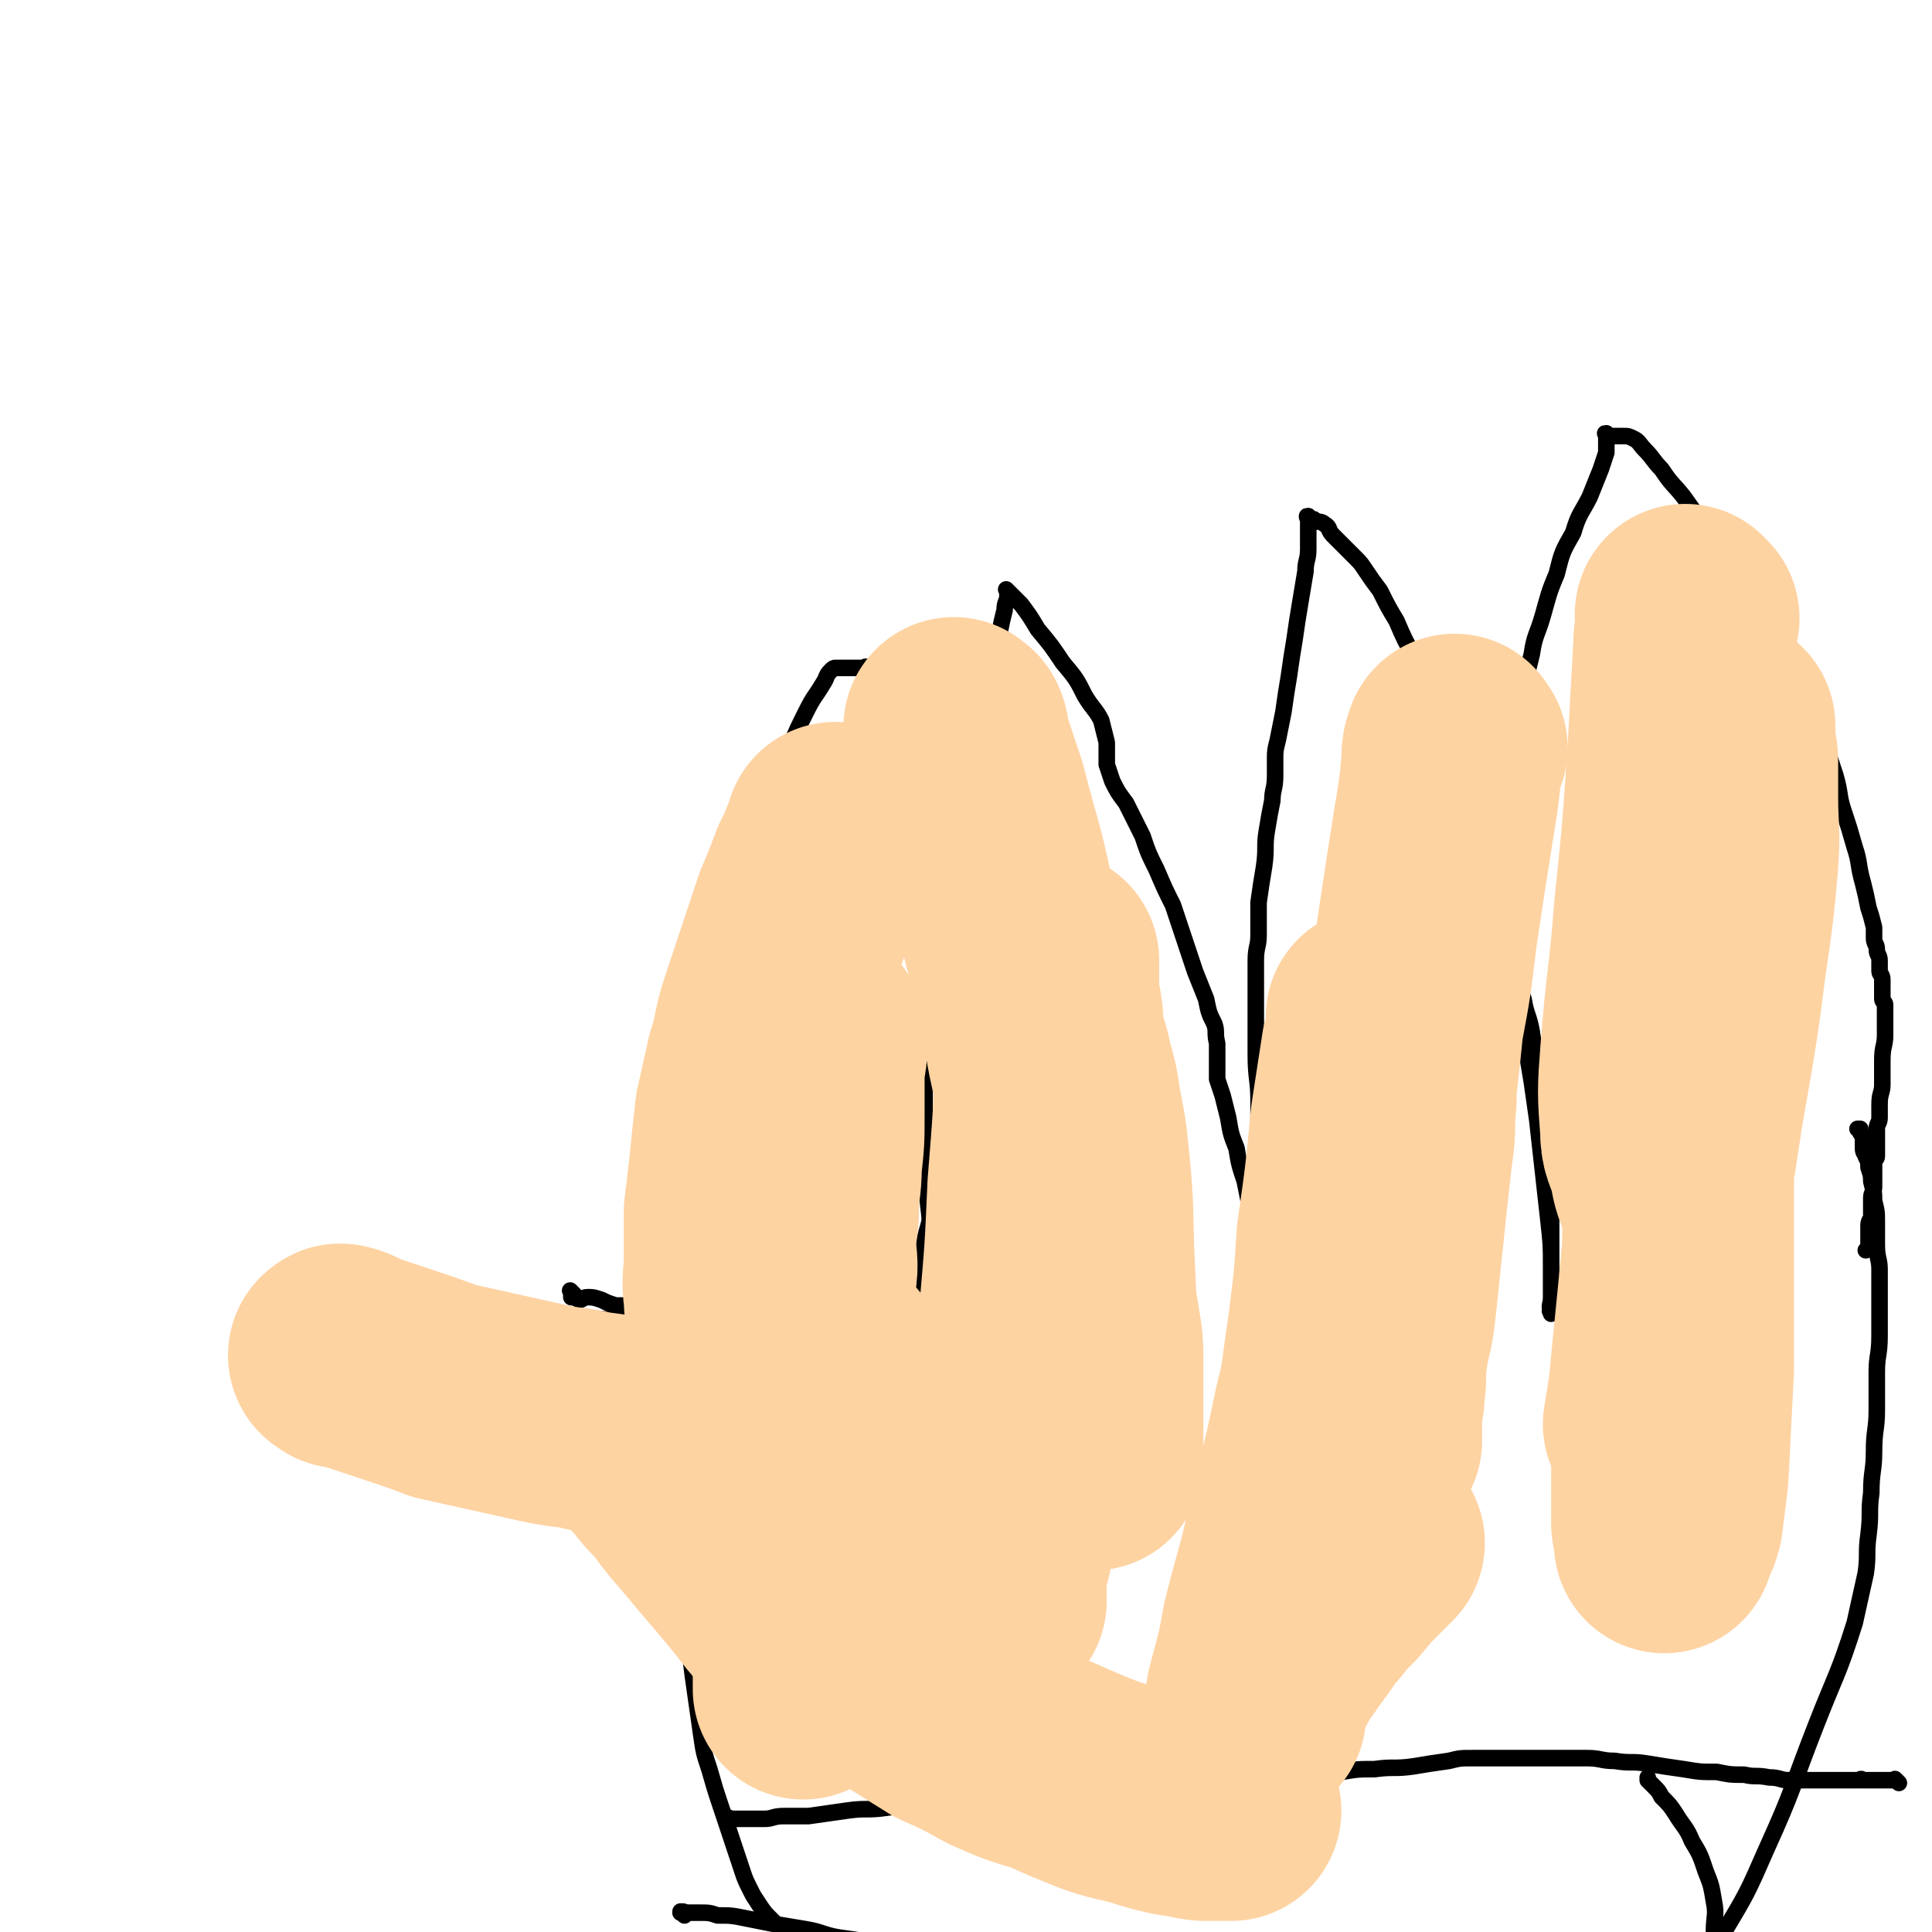 <svg viewBox='0 0 700 700' version='1.1' xmlns='http://www.w3.org/2000/svg' xmlns:xlink='http://www.w3.org/1999/xlink'><g fill='none' stroke='#000000' stroke-width='6' stroke-linecap='round' stroke-linejoin='round'><path d='M338,477c-1,-1 -1,-1 -1,-1 -1,-1 0,0 0,0 0,0 0,0 0,0 0,0 0,0 0,0 -1,-3 0,-3 0,-6 0,-5 0,-5 0,-10 0,-7 0,-7 0,-14 0,-8 -1,-8 -1,-16 0,-9 -1,-9 -1,-18 0,-10 0,-10 0,-19 0,-9 -1,-9 -1,-19 0,-8 1,-8 0,-17 0,-8 -1,-8 -2,-15 -1,-8 -1,-8 -2,-15 -1,-8 -1,-8 -3,-16 -1,-8 -1,-9 -3,-17 -1,-8 -2,-8 -4,-15 -2,-7 -2,-7 -4,-13 -1,-4 0,-4 -1,-9 0,-2 -1,-2 -1,-5 0,-1 0,-1 0,-3 0,-2 0,-2 0,-4 0,-1 0,-1 0,-2 0,0 0,0 0,-1 0,0 0,0 0,0 0,0 0,0 0,0 -1,-1 0,0 0,0 0,0 0,0 0,0 0,0 0,0 0,0 -1,-1 0,0 0,0 0,0 0,0 0,0 -1,0 -1,0 -2,0 -1,0 -1,0 -3,0 -1,0 -1,0 -3,0 -1,0 -1,0 -3,0 -1,0 -1,0 -2,1 -2,2 -1,2 -3,5 -3,5 -3,4 -6,10 -3,6 -3,6 -6,13 -3,8 -3,8 -6,16 -2,8 -3,8 -5,16 -2,8 -1,8 -3,16 -1,9 -2,9 -3,17 -1,9 -1,9 -2,18 -1,9 -1,9 -2,18 -1,9 -1,9 -2,18 -1,7 -1,7 -2,14 -1,6 -1,6 -1,12 0,5 0,5 0,9 0,2 -1,2 -1,5 0,1 0,1 0,3 0,2 0,2 0,4 0,1 0,1 0,3 0,1 0,1 0,3 0,1 0,1 0,2 0,1 0,1 0,2 0,1 0,1 0,2 0,0 0,0 0,1 0,1 0,1 0,3 0,1 0,1 0,3 0,2 0,2 0,4 0,2 0,2 0,4 0,1 0,1 0,3 0,1 0,1 0,3 0,1 0,1 0,2 0,1 0,1 0,2 0,0 0,0 0,0 0,0 0,-1 0,-1 '/><path d='M329,490c-1,-1 -1,-1 -1,-1 -1,-1 0,0 0,0 0,0 0,0 0,0 0,0 0,0 0,0 -1,-1 0,-1 0,-2 1,-3 0,-3 1,-7 1,-5 2,-5 3,-10 1,-7 1,-7 2,-14 1,-7 1,-7 3,-14 1,-6 2,-6 3,-12 1,-5 0,-5 1,-10 1,-5 1,-5 1,-9 1,-6 1,-6 1,-12 1,-7 1,-7 1,-14 1,-8 1,-8 1,-16 0,-8 0,-8 0,-16 0,-8 1,-8 1,-15 0,-8 0,-8 0,-15 0,-8 0,-8 1,-16 0,-8 0,-8 1,-16 1,-9 1,-9 3,-17 3,-16 3,-16 7,-32 1,-6 2,-6 4,-12 1,-5 1,-5 2,-9 0,-3 1,-3 1,-5 0,-1 0,-1 0,-2 0,0 0,0 0,0 0,0 0,0 0,0 0,0 0,0 0,0 -1,-1 0,0 0,0 0,0 0,0 0,0 0,0 -1,-1 0,0 1,1 2,2 5,5 3,4 3,4 6,9 5,6 5,6 9,12 5,6 5,6 8,12 3,5 4,5 6,9 1,4 1,4 2,8 0,2 0,2 0,4 0,2 0,2 0,4 1,3 1,3 2,6 2,4 2,4 5,8 3,6 3,6 6,12 2,6 2,6 5,12 3,7 3,7 6,13 2,6 2,6 4,12 2,6 2,6 4,12 2,5 2,5 4,10 1,5 1,5 3,9 1,3 0,3 1,7 0,2 0,2 0,4 0,2 0,2 0,4 0,2 0,2 0,5 1,3 1,3 2,6 1,4 1,4 2,8 1,6 1,6 3,11 1,6 1,6 3,12 1,5 1,5 2,10 1,3 1,3 1,6 0,2 0,2 0,4 0,2 0,2 0,4 0,1 0,1 0,3 0,0 0,0 0,1 0,0 0,0 0,0 0,0 0,0 0,0 -1,-1 0,0 0,0 0,0 0,0 0,0 0,0 0,0 0,0 -1,-1 0,0 0,0 1,-3 1,-4 1,-7 0,-7 0,-7 0,-14 0,-8 1,-8 1,-17 0,-9 0,-9 0,-19 0,-8 -1,-8 -1,-17 0,-7 0,-7 0,-14 0,-6 0,-6 0,-11 0,-5 0,-5 0,-9 0,-5 1,-5 1,-9 0,-6 0,-6 0,-12 1,-7 1,-7 2,-13 1,-7 0,-7 1,-13 1,-6 1,-6 2,-11 0,-4 1,-4 1,-9 0,-3 0,-3 0,-6 0,-3 0,-3 1,-7 1,-5 1,-5 2,-10 1,-7 1,-7 2,-13 1,-7 1,-7 2,-13 1,-7 1,-7 2,-13 1,-6 1,-6 2,-12 0,-4 1,-4 1,-8 0,-3 0,-3 0,-6 0,-1 0,-1 0,-3 0,0 0,0 0,-1 0,-1 0,-1 0,-1 0,0 0,0 0,0 0,0 0,-1 0,-1 -1,0 0,0 0,1 0,0 0,0 0,0 0,0 -1,-1 0,-1 0,0 0,1 1,1 1,0 1,0 2,1 1,0 2,0 3,1 2,1 1,2 3,4 2,2 2,2 4,4 2,2 2,2 4,4 2,2 2,2 4,5 2,3 2,3 5,7 3,6 3,6 6,11 3,7 3,7 7,14 3,7 3,7 6,14 2,7 2,7 5,13 2,6 2,6 5,13 2,6 2,6 4,11 2,6 2,6 4,11 1,5 1,5 3,9 1,4 1,4 2,8 1,5 1,5 2,9 1,6 1,6 3,12 1,6 1,6 2,11 1,6 1,6 3,12 1,6 2,6 3,12 1,7 1,7 2,13 1,6 2,6 3,12 1,5 0,5 1,10 0,3 1,3 1,6 0,2 0,2 0,4 0,2 0,2 0,4 0,1 0,1 0,3 0,2 0,2 0,4 0,2 0,2 0,4 0,2 0,2 0,4 0,1 0,1 0,3 0,2 0,2 0,4 0,2 0,2 0,5 0,2 0,2 0,4 0,2 0,2 0,4 0,1 0,1 0,3 0,2 0,2 0,4 0,2 0,2 0,4 0,1 0,1 0,3 0,1 0,1 0,2 0,1 0,1 0,2 0,0 0,0 0,0 0,0 0,-1 0,-1 -1,0 0,0 0,1 0,0 0,0 0,0 0,0 0,0 0,-1 -1,-2 0,-2 0,-5 0,-5 0,-5 0,-11 0,-8 0,-8 -1,-17 -1,-9 -1,-9 -2,-18 -1,-9 -1,-9 -2,-18 -1,-7 -1,-7 -2,-14 -1,-6 -1,-6 -2,-12 -1,-5 0,-5 -1,-10 0,-6 0,-6 -1,-12 0,-7 -1,-7 -1,-14 0,-7 0,-7 0,-15 0,-6 -1,-6 -1,-13 0,-6 0,-6 0,-12 0,-7 0,-7 0,-13 0,-6 0,-6 0,-12 0,-7 0,-7 1,-13 1,-7 1,-7 2,-14 1,-7 1,-7 3,-15 1,-7 2,-7 4,-14 2,-7 2,-8 5,-15 2,-8 2,-8 6,-15 2,-7 3,-7 6,-13 2,-5 2,-5 4,-10 1,-3 1,-3 2,-6 0,-2 0,-2 0,-4 0,0 0,0 0,-1 0,-1 0,-1 0,-1 0,0 0,0 0,0 0,0 0,-1 0,-1 -1,0 0,0 0,1 0,0 0,0 0,0 1,0 1,0 3,0 1,0 1,0 3,0 2,0 2,0 4,1 2,1 2,2 4,4 3,3 3,4 6,7 4,6 4,5 8,10 5,7 5,7 9,13 5,6 5,6 9,12 4,7 4,7 8,13 4,7 4,7 8,13 3,6 3,6 6,12 3,7 3,7 6,13 2,6 2,6 5,12 2,7 2,7 4,13 2,7 1,7 3,13 2,6 2,6 4,13 2,6 1,6 3,13 1,4 1,4 2,9 1,3 1,3 2,7 0,2 0,2 0,4 0,2 1,2 1,4 0,2 1,2 1,4 0,2 0,2 0,4 0,1 1,1 1,3 0,1 0,1 0,3 0,2 0,2 0,4 0,1 1,1 1,2 0,1 0,1 0,2 0,1 0,1 0,2 0,1 0,1 0,2 0,2 0,2 0,5 0,4 -1,4 -1,9 0,4 0,4 0,9 0,3 -1,3 -1,7 0,2 0,2 0,5 0,2 -1,2 -1,4 0,2 0,2 0,4 0,1 0,1 0,3 0,1 0,1 0,3 0,1 -1,1 -1,2 0,1 0,1 0,2 0,1 0,1 0,2 0,1 0,1 0,2 0,1 0,1 0,3 0,2 -1,2 -1,4 0,1 0,1 0,3 0,2 0,2 0,4 0,1 -1,1 -1,3 0,1 0,1 0,3 0,1 0,1 0,3 0,1 0,1 0,2 0,1 0,0 -1,1 0,0 0,0 0,0 '/><path d='M266,475c-1,-1 -1,-1 -1,-1 -1,-1 0,0 0,0 0,0 0,0 0,0 0,0 0,0 0,0 -1,-1 0,0 0,0 0,0 0,0 0,0 -1,4 -1,4 -2,9 -1,6 -1,6 -3,12 -2,8 -2,8 -4,16 -2,9 -1,9 -3,18 -1,9 -2,9 -3,19 -1,9 -1,9 -1,18 0,9 0,9 0,17 0,8 0,8 1,16 1,8 1,8 2,15 1,7 1,7 2,14 1,7 1,7 3,13 2,7 2,7 4,13 2,6 2,6 4,12 2,6 2,6 4,12 1,3 1,3 3,7 1,2 1,2 3,5 2,3 2,3 5,6 4,4 4,4 9,8 6,5 6,5 11,9 6,5 6,6 12,10 6,5 7,5 13,9 7,3 7,3 13,7 7,3 7,3 14,6 8,3 8,3 16,6 8,2 8,2 16,5 9,2 9,3 18,5 9,2 9,2 18,4 9,2 9,2 19,3 9,1 9,1 19,2 9,1 9,1 19,1 9,0 9,0 19,-1 9,-1 9,0 18,-2 9,-2 9,-2 18,-5 8,-2 9,-2 17,-6 9,-3 9,-3 17,-8 8,-4 9,-4 16,-9 8,-5 8,-5 15,-11 8,-6 8,-6 14,-13 7,-7 8,-7 13,-15 9,-15 9,-15 16,-31 10,-22 9,-22 18,-45 7,-18 8,-18 14,-37 2,-9 2,-9 4,-18 1,-7 0,-7 1,-14 1,-8 0,-8 1,-15 0,-8 1,-8 1,-15 0,-8 1,-8 1,-15 0,-7 0,-7 0,-14 0,-6 1,-6 1,-13 0,-6 0,-6 0,-13 0,-5 0,-5 0,-11 0,-4 -1,-4 -1,-9 0,-4 0,-4 0,-8 0,-4 0,-4 -1,-8 0,-3 0,-3 -1,-7 0,-2 0,-2 -1,-5 0,-2 0,-2 -1,-4 0,-1 -1,-1 -1,-3 0,-2 0,-2 0,-4 0,-1 -1,-1 -1,-2 0,-1 0,-1 0,-1 0,0 0,0 0,0 0,0 0,0 -1,0 '/><path d='M248,694c-1,-1 -1,-1 -1,-1 -1,-1 0,0 0,0 0,0 0,0 0,0 0,0 0,0 0,0 -1,-1 0,0 0,0 0,0 0,0 0,0 0,0 -1,0 0,0 0,-1 1,0 2,0 2,0 2,0 4,0 4,0 4,0 7,1 5,0 5,0 10,1 5,1 5,1 10,2 6,1 6,1 12,2 6,1 6,2 12,3 7,1 7,1 14,2 7,1 7,1 13,2 7,1 7,2 14,3 7,1 7,1 14,2 7,1 7,0 14,1 7,1 7,1 13,2 7,1 7,0 14,1 7,1 7,1 14,1 7,0 7,0 13,0 7,0 7,0 13,0 7,0 7,0 13,0 6,0 6,0 12,0 4,0 4,0 8,0 3,0 3,-1 6,-1 2,0 2,0 4,0 2,0 2,0 4,0 2,0 2,0 4,0 1,0 1,0 3,0 2,0 2,0 4,0 2,0 2,0 5,0 3,0 3,0 6,0 4,0 4,0 8,0 6,0 6,0 11,0 6,0 6,0 12,0 6,0 6,0 12,0 7,0 7,0 13,0 6,0 6,0 12,0 6,0 6,0 11,0 6,0 6,0 11,0 3,0 3,0 6,0 2,0 2,0 4,0 1,0 1,0 3,0 1,0 1,0 3,0 1,0 1,0 3,0 0,0 0,0 1,0 0,0 0,0 1,0 0,-1 -1,-1 -1,-2 0,-2 1,-2 1,-5 0,-4 1,-4 1,-8 0,-6 1,-6 0,-11 -1,-6 -1,-6 -3,-11 -2,-6 -2,-6 -5,-11 -2,-5 -3,-5 -6,-10 -2,-3 -2,-3 -5,-6 -1,-2 -1,-2 -3,-4 -1,-1 -1,-1 -2,-2 0,0 0,0 0,-1 0,0 0,0 0,0 '/><path d='M688,646c-1,-1 -1,-1 -1,-1 -1,-1 0,0 0,0 0,0 -1,0 -1,0 -1,0 -1,0 -1,0 0,0 0,0 -1,0 0,0 0,0 -1,0 -1,0 -1,0 -1,0 -1,0 -1,0 -1,0 0,0 0,0 -1,0 0,0 0,0 -1,0 -1,0 -1,0 -1,0 -1,0 -1,0 -1,0 0,0 0,0 -1,0 0,0 0,0 -1,0 0,0 0,0 0,0 0,0 0,0 0,0 -1,-1 -1,0 -1,0 -1,0 -1,0 -2,0 -2,0 -2,0 -4,0 -2,0 -2,0 -4,0 -2,0 -2,0 -4,0 -2,0 -2,0 -5,0 -3,0 -3,0 -7,0 -3,0 -3,-1 -7,-1 -5,-1 -5,0 -9,-1 -5,0 -5,0 -10,-1 -6,0 -6,0 -12,-1 -7,-1 -7,-1 -13,-2 -6,-1 -6,0 -12,-1 -5,0 -5,-1 -10,-1 -4,0 -4,0 -7,0 -2,0 -2,0 -4,0 -1,0 -1,0 -3,0 -1,0 -1,0 -3,0 -1,0 -1,0 -2,0 -1,0 -1,0 -2,0 0,0 0,0 -1,0 0,0 0,0 0,0 -1,0 -1,0 -1,0 -1,0 -1,0 -2,0 0,0 0,0 -1,0 0,0 0,0 -1,0 -1,0 -1,0 -2,0 0,0 0,0 -1,0 -1,0 -1,0 -3,0 -1,0 -1,0 -2,0 -3,0 -3,0 -6,0 -5,0 -5,0 -9,1 -7,1 -7,1 -13,2 -7,1 -7,0 -14,1 -6,0 -6,0 -12,1 -4,0 -4,1 -9,1 -2,0 -2,0 -4,0 -2,0 -2,0 -4,0 -1,0 -1,0 -3,0 -1,0 -1,0 -2,0 -1,0 -1,0 -3,0 -1,0 -1,0 -2,0 -2,0 -2,0 -5,0 -4,0 -4,1 -7,1 -6,0 -6,0 -12,1 -7,1 -7,1 -13,2 -7,1 -7,0 -13,1 -6,1 -6,1 -12,2 -4,0 -4,1 -8,1 -2,0 -2,0 -5,0 -2,0 -2,0 -4,0 -1,0 -1,0 -3,0 -1,0 -1,0 -3,0 -1,0 -1,0 -1,0 -1,0 -1,0 -1,0 -2,0 -2,0 -3,0 -4,0 -4,1 -7,1 -6,0 -6,0 -12,1 -7,0 -7,0 -14,1 -8,0 -8,0 -15,1 -7,1 -7,0 -14,1 -7,1 -7,1 -14,2 -5,0 -5,0 -9,0 -4,0 -4,1 -7,1 -2,0 -2,0 -4,0 -1,0 -1,0 -3,0 -1,0 -1,0 -2,0 -1,0 -1,0 -1,0 -1,0 -1,0 -1,0 0,0 0,0 0,0 -1,0 -1,0 -1,0 0,0 0,0 0,0 0,0 -1,0 -1,0 0,-1 0,0 0,0 0,0 0,0 0,0 '/><path d='M237,549c-1,-1 -1,-1 -1,-1 -1,-1 0,0 0,0 0,0 0,0 0,0 0,0 0,0 0,0 -1,-1 0,0 0,0 0,0 0,0 0,0 0,0 0,0 0,0 -1,-1 0,0 0,0 -1,0 -1,0 -3,0 -2,0 -2,0 -4,0 -3,-1 -3,-1 -7,-2 -4,-1 -4,-1 -8,-3 -6,-2 -5,-2 -10,-5 -6,-2 -7,-2 -12,-5 -7,-3 -6,-3 -12,-7 -6,-3 -6,-2 -12,-6 -5,-2 -5,-3 -10,-6 -5,-2 -5,-2 -10,-5 -4,-2 -4,-2 -7,-5 -4,-2 -3,-2 -7,-5 -3,-2 -3,-2 -6,-4 -2,-1 -2,-1 -4,-3 -2,-2 -2,-2 -4,-4 -2,-1 -2,-1 -4,-3 -1,-1 -1,-1 -3,-3 -1,-2 -1,-2 -3,-4 -1,-1 -1,-1 -3,-2 -1,-1 -1,-1 -3,-2 0,0 0,0 -1,0 0,0 0,0 0,0 0,0 0,0 0,0 0,0 0,0 0,0 -1,-1 0,-1 0,-2 0,0 0,0 0,-1 0,0 0,0 0,0 0,-1 0,-1 0,-1 0,0 0,0 0,0 0,0 0,-1 0,-1 -1,0 0,0 0,1 0,0 0,0 0,0 0,0 -1,-1 0,-1 0,0 0,1 1,1 1,0 1,0 3,0 1,0 1,0 3,0 2,0 2,0 4,0 1,0 1,0 3,0 2,0 2,0 4,0 2,0 2,0 4,0 2,0 2,0 4,0 2,0 2,0 4,0 1,0 1,0 3,0 2,0 2,0 4,0 2,0 2,0 4,0 2,0 2,1 4,1 2,0 2,0 5,0 3,0 3,1 6,1 2,0 2,0 4,0 2,0 2,1 5,1 3,1 3,0 6,1 3,1 3,1 6,2 3,1 3,0 6,1 2,0 2,1 5,1 2,0 2,0 4,0 1,0 1,0 3,0 2,0 2,0 4,0 1,0 1,0 3,0 2,0 2,0 4,0 2,0 2,0 4,0 2,0 2,0 4,0 2,0 2,0 5,0 1,0 1,0 3,0 1,0 1,0 3,0 0,0 0,0 1,0 '/><path d='M208,469c-1,-1 -1,-1 -1,-1 -1,-1 0,0 0,0 0,0 0,0 0,0 0,0 0,0 0,0 -1,-1 0,0 0,0 0,0 0,0 0,0 0,0 0,0 0,0 -1,-1 0,0 0,0 0,0 0,0 0,0 0,0 0,0 0,0 -1,-1 0,0 0,0 0,0 0,0 0,0 0,0 0,0 0,0 -1,-1 0,0 0,0 0,1 0,1 0,2 0,0 0,0 0,0 1,0 1,0 3,1 1,0 1,-1 3,-1 2,0 2,0 5,1 2,1 2,1 5,2 2,0 2,0 5,0 2,0 2,0 4,0 2,0 2,0 4,0 1,0 1,0 3,0 1,0 1,0 3,0 1,0 1,0 2,0 0,0 0,0 1,0 0,0 -1,0 -1,1 0,0 0,1 0,1 '/><path d='M210,488c-1,-1 -1,-1 -1,-1 -1,-1 0,0 0,0 0,0 0,0 0,0 0,0 0,0 0,0 -1,-1 0,0 0,0 0,0 0,0 0,0 1,0 1,0 1,0 2,0 2,0 3,0 1,0 1,0 3,0 2,0 2,0 4,0 1,0 1,0 3,0 1,0 1,0 3,0 2,0 2,0 4,0 1,0 1,0 3,0 2,0 2,0 4,0 2,0 2,0 4,0 2,0 2,0 4,0 3,0 3,0 6,1 2,0 2,1 5,1 2,0 2,0 5,0 1,0 1,0 3,0 2,0 2,0 4,0 1,0 1,0 2,0 1,0 1,0 2,0 '/><path d='M215,546c-1,-1 -1,-1 -1,-1 -1,-1 0,0 0,0 0,0 0,0 0,0 0,0 -1,0 0,0 0,-1 1,0 2,0 1,0 1,0 3,0 2,0 2,0 4,0 1,0 1,0 3,0 1,0 1,0 3,0 0,0 0,0 0,0 0,0 0,0 0,0 0,0 0,0 0,0 -1,-1 0,0 0,0 0,0 0,0 0,0 0,0 0,0 0,0 -1,-1 0,0 0,0 '/></g>
<g fill='none' stroke='#FED3A2' stroke-width='80' stroke-linecap='round' stroke-linejoin='round'><path d='M304,303c-1,-1 -1,-1 -1,-1 -1,-1 0,0 0,0 0,0 0,0 0,0 0,0 0,-1 0,0 -1,1 -1,2 -2,4 -2,5 -2,5 -4,9 -3,8 -3,8 -6,15 -3,9 -3,9 -6,18 -3,9 -3,9 -6,18 -3,9 -2,10 -5,19 -2,9 -2,9 -4,18 -1,9 -1,9 -2,19 -1,9 -1,9 -2,17 0,9 0,9 0,17 0,7 -1,7 0,14 0,6 1,6 2,11 0,4 0,5 0,9 0,1 1,1 1,3 0,0 0,0 0,1 0,0 0,0 0,0 0,0 -1,0 0,0 0,-4 1,-4 3,-8 2,-5 2,-5 4,-11 2,-8 2,-8 4,-15 2,-8 2,-8 4,-15 1,-7 1,-7 3,-14 1,-7 1,-7 3,-14 1,-7 2,-7 3,-14 1,-6 1,-6 2,-11 0,-4 0,-5 0,-9 0,-2 0,-2 0,-4 0,-1 0,-1 0,-3 0,-1 0,-1 0,-2 0,0 0,0 0,0 0,0 0,0 0,0 0,0 -1,-1 0,0 0,1 1,2 1,5 0,5 -1,5 -1,10 0,8 0,8 0,15 0,9 0,9 -1,18 0,8 -1,8 -1,15 0,7 -1,7 -1,14 0,6 1,6 0,12 -1,6 -1,6 -2,12 -1,7 0,7 -1,13 -1,7 -1,7 -2,14 -1,7 -1,7 -1,14 0,7 0,7 0,14 0,5 0,5 0,11 0,3 0,3 0,6 0,2 0,2 0,5 0,4 1,4 1,8 1,5 0,5 1,9 0,6 0,6 1,12 0,5 0,5 1,11 0,4 1,4 1,8 0,2 0,2 0,5 0,1 0,1 0,3 0,1 0,1 0,2 0,1 0,1 0,2 0,0 0,0 0,0 '/><path d='M124,492c-1,-1 -2,-1 -1,-1 0,-1 1,0 2,0 3,1 3,2 7,3 6,2 6,2 12,4 9,3 9,3 17,6 9,2 9,2 18,4 9,2 9,2 18,4 9,2 9,1 17,3 8,1 8,1 15,3 5,1 5,1 11,2 3,1 3,1 7,1 2,0 2,0 4,0 1,0 1,0 3,0 1,0 1,0 2,0 0,0 0,0 0,0 0,0 0,0 0,0 0,0 0,0 -1,0 -1,0 -1,0 -2,0 -1,0 -1,-1 -3,-1 -2,0 -2,0 -5,-1 -2,0 -2,-1 -5,-1 -2,0 -2,0 -5,0 -1,0 -1,0 -3,0 -2,0 -2,0 -4,0 -1,0 -1,0 -2,0 0,0 0,0 -1,0 0,0 0,0 0,0 0,0 0,0 0,0 0,0 0,0 0,0 -1,-1 0,0 0,0 2,1 2,1 4,2 2,2 2,2 5,5 4,4 4,4 8,9 6,6 5,6 10,12 6,7 6,7 11,13 6,7 6,7 11,13 5,6 5,7 10,12 3,5 3,4 7,9 2,2 1,2 3,5 1,2 1,2 2,4 0,1 0,1 0,3 0,1 0,1 0,2 0,1 0,1 0,1 '/><path d='M347,265c-1,-1 -1,-1 -1,-1 -1,-1 0,0 0,0 0,0 0,0 0,0 0,1 1,0 1,1 1,2 0,2 1,5 3,9 3,9 6,18 5,20 6,20 10,40 7,27 7,27 12,54 5,23 5,23 10,47 2,14 2,14 5,28 1,6 1,6 2,12 1,6 1,6 2,12 1,6 1,6 1,11 0,6 0,6 0,12 0,5 0,5 0,10 0,4 0,4 0,9 0,2 0,2 0,4 0,1 0,1 0,2 0,0 0,0 0,0 0,0 0,0 0,0 0,-1 0,-1 0,-3 0,-11 0,-11 -1,-22 -1,-22 -1,-22 -2,-44 -1,-20 0,-20 -2,-39 -1,-10 -1,-10 -3,-20 -1,-7 -1,-7 -3,-14 -1,-6 -2,-6 -3,-12 -1,-4 0,-5 -1,-9 0,-2 -1,-2 -1,-5 0,-1 0,-1 0,-3 0,-2 0,-2 0,-4 0,-1 0,-1 0,-3 0,-1 0,-1 0,-1 0,-1 0,-1 0,-1 0,0 0,0 0,0 0,0 0,-1 0,-1 -1,2 0,3 0,6 0,13 0,13 -1,26 -1,25 -1,25 -3,50 -1,23 -1,23 -3,46 -1,11 -1,11 -3,22 -1,8 -2,8 -3,16 -2,12 -2,12 -3,24 0,4 0,4 0,7 0,2 -1,2 -1,4 0,1 0,1 0,3 0,1 0,1 0,2 0,1 0,1 0,2 0,2 0,2 0,4 0,2 0,2 -1,5 0,2 -1,2 -1,5 0,4 0,4 0,8 0,1 0,1 0,2 0,0 0,0 -1,0 -2,-1 -2,-1 -5,-2 -4,-2 -4,-1 -8,-4 -5,-4 -4,-4 -8,-9 -5,-7 -5,-7 -9,-14 -6,-8 -6,-8 -11,-17 -4,-8 -3,-8 -7,-16 -3,-6 -3,-6 -6,-12 -2,-4 -1,-5 -3,-9 -1,-2 -1,-2 -1,-4 0,0 0,1 0,1 0,3 -1,3 -1,6 0,6 0,6 0,13 0,9 0,9 0,18 0,9 0,9 0,17 0,8 0,8 1,16 1,6 1,6 2,12 0,4 0,4 0,9 0,2 0,2 0,5 0,2 0,2 1,4 1,2 1,3 3,5 3,3 3,3 7,6 6,4 6,4 12,8 8,5 8,5 16,10 9,4 9,4 18,9 9,4 9,4 19,7 9,4 9,4 19,8 9,3 9,2 18,5 7,2 7,2 14,3 4,1 4,1 9,1 2,0 2,0 4,0 0,0 0,0 1,0 0,0 0,0 1,0 0,0 0,0 0,0 -1,0 -1,0 -1,-1 '/><path d='M528,271c-1,-1 -1,-2 -1,-1 -1,2 -1,3 -1,6 -1,11 -1,11 -3,23 -3,19 -3,19 -6,39 -2,17 -2,17 -5,33 -1,10 -1,10 -2,19 -1,7 0,7 -1,13 0,8 0,8 -1,15 -1,9 -1,9 -2,18 -1,10 -1,10 -2,19 -1,10 -1,10 -2,19 -1,9 -2,9 -3,17 -1,7 0,7 -1,13 0,5 -1,5 -1,9 0,2 0,2 0,5 0,1 0,1 0,3 0,0 0,1 0,1 0,-1 0,-1 0,-3 0,-7 0,-7 0,-14 0,-19 0,-19 1,-38 0,-22 1,-22 1,-44 0,-13 0,-13 0,-27 0,-5 0,-5 0,-10 0,-3 0,-3 0,-6 0,-2 0,-2 0,-4 0,-2 0,-2 0,-4 0,-1 0,-1 0,-2 0,0 0,0 0,-1 0,0 0,0 0,0 0,0 0,0 0,0 -1,-1 0,0 0,0 0,0 0,0 0,0 0,0 0,-1 0,0 -1,0 0,1 0,3 0,4 -1,4 -2,8 -2,13 -2,13 -4,26 -2,21 -2,21 -5,42 -1,16 -1,16 -3,32 -1,7 -1,7 -2,14 -1,8 -1,8 -3,16 -4,19 -4,19 -9,38 -4,21 -5,21 -10,41 -2,11 -2,11 -5,22 0,2 -1,2 -1,5 0,1 0,1 0,3 0,1 0,1 0,2 0,0 0,0 0,0 0,0 0,0 0,0 0,0 0,0 0,0 -1,-1 0,0 0,0 0,-1 0,-1 0,-3 0,-2 0,-2 1,-5 1,-3 2,-3 4,-7 2,-4 2,-4 5,-8 2,-3 2,-3 5,-7 3,-4 2,-4 6,-8 4,-5 4,-5 8,-9 5,-6 5,-6 10,-11 2,-2 2,-2 4,-4 '/><path d='M612,224c-1,-1 -1,-1 -1,-1 -1,-1 0,0 0,0 0,0 0,0 0,0 0,6 -1,6 -1,11 -1,18 -1,18 -2,37 -2,30 -2,30 -5,59 -2,26 -3,26 -5,52 -1,13 -1,14 0,27 0,6 1,6 3,12 1,6 1,6 3,11 1,3 1,3 2,6 0,2 0,2 0,4 0,1 0,1 0,3 0,1 0,2 0,2 0,0 0,-1 0,-2 2,-13 2,-13 5,-27 4,-28 5,-28 9,-56 3,-25 4,-25 6,-49 1,-12 0,-12 0,-24 0,-7 0,-7 0,-13 0,-4 -1,-4 -1,-9 0,-2 0,-2 0,-4 0,0 0,0 0,0 -2,10 -2,10 -4,21 -3,23 -3,23 -6,47 -2,20 -3,20 -5,41 -1,9 0,9 -1,18 0,4 -1,4 -1,9 0,6 0,6 0,13 -1,19 -1,19 -2,38 -1,24 -2,24 -3,48 -1,15 -1,15 -1,30 0,6 0,6 0,13 0,5 0,5 0,11 0,2 1,2 1,5 0,1 0,1 0,2 0,0 0,0 0,0 1,-4 2,-4 3,-8 1,-8 1,-8 2,-16 1,-19 1,-20 2,-39 0,-21 0,-21 0,-43 0,-13 0,-13 0,-26 0,-7 0,-7 0,-13 0,-6 0,-6 0,-12 0,-4 0,-4 0,-9 0,-2 0,-2 0,-4 0,0 0,0 0,-1 0,0 0,0 0,0 0,4 0,4 0,9 0,8 0,8 -1,17 -3,39 -3,39 -7,79 -1,11 -1,11 -3,23 0,0 0,0 0,0 '/></g>
</svg>